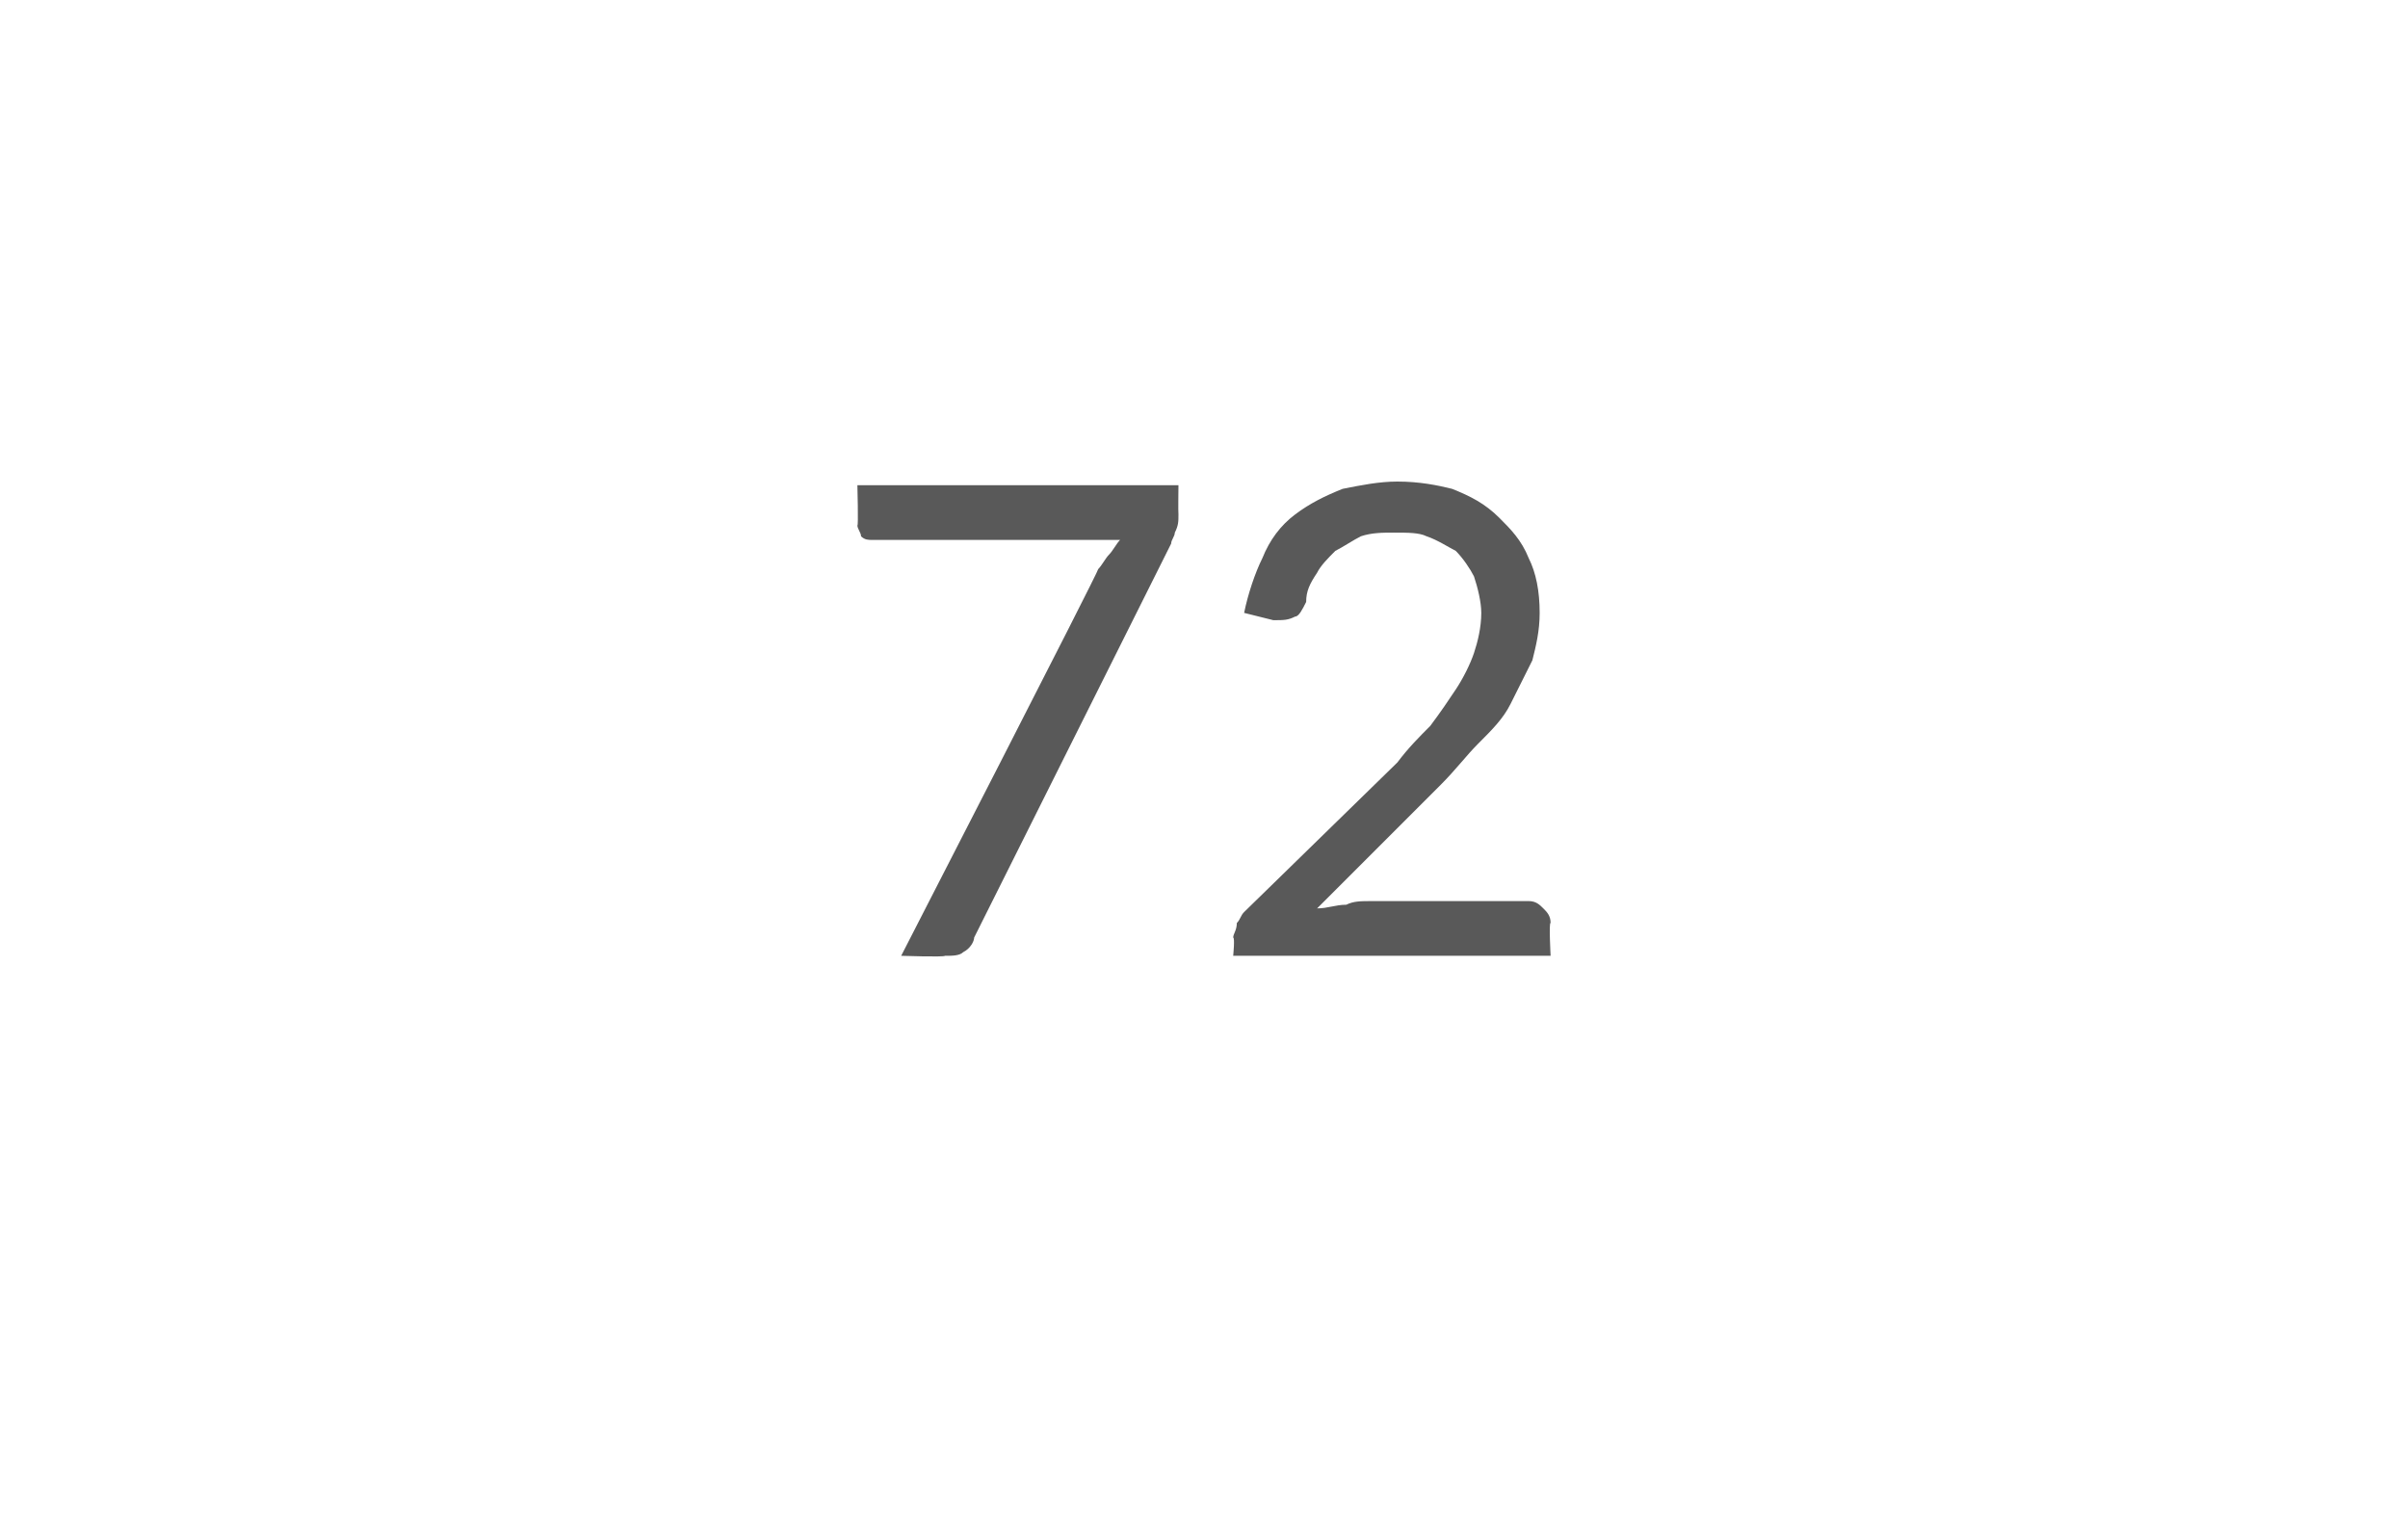 <?xml version="1.0" standalone="no"?><!DOCTYPE svg PUBLIC "-//W3C//DTD SVG 1.1//EN" "http://www.w3.org/Graphics/SVG/1.1/DTD/svg11.dtd"><svg xmlns="http://www.w3.org/2000/svg" version="1.1" width="66px" height="41.5px" viewBox="0 -1 66 41.5" style="top:-1px">  <desc>72</desc>  <defs/>  <g id="Polygon59964">    <path d="M 32.3 12.3 C 32.3 12.3 32.29 13.07 32.3 13.1 C 32.3 13.3 32.3 13.4 32.2 13.6 C 32.2 13.7 32.1 13.8 32.1 13.9 C 32.1 13.9 26.7 24.7 26.7 24.7 C 26.7 24.8 26.6 25 26.4 25.1 C 26.3 25.2 26.1 25.2 25.9 25.2 C 25.87 25.24 24.7 25.2 24.7 25.2 C 24.7 25.2 30.14 14.61 30.1 14.6 C 30.2 14.5 30.3 14.3 30.4 14.2 C 30.5 14.1 30.6 13.9 30.7 13.8 C 30.7 13.8 23.9 13.8 23.9 13.8 C 23.8 13.8 23.7 13.8 23.6 13.7 C 23.6 13.6 23.5 13.5 23.5 13.4 C 23.53 13.44 23.5 12.3 23.5 12.3 L 32.3 12.3 Z M 41.9 23.7 C 42.1 23.7 42.2 23.8 42.3 23.9 C 42.4 24 42.5 24.1 42.5 24.3 C 42.45 24.27 42.5 25.2 42.5 25.2 L 33.8 25.2 C 33.8 25.2 33.85 24.7 33.8 24.7 C 33.8 24.6 33.9 24.5 33.9 24.3 C 34 24.2 34 24.1 34.1 24 C 34.1 24 38.3 19.9 38.3 19.9 C 38.6 19.5 38.9 19.2 39.2 18.9 C 39.5 18.5 39.7 18.2 39.9 17.9 C 40.1 17.6 40.3 17.2 40.4 16.9 C 40.5 16.6 40.6 16.2 40.6 15.8 C 40.6 15.5 40.5 15.1 40.4 14.8 C 40.3 14.6 40.1 14.3 39.9 14.1 C 39.7 14 39.4 13.8 39.1 13.7 C 38.9 13.6 38.6 13.6 38.2 13.6 C 37.9 13.6 37.6 13.6 37.3 13.7 C 37.1 13.8 36.8 14 36.6 14.1 C 36.4 14.3 36.2 14.5 36.1 14.7 C 35.9 15 35.8 15.2 35.8 15.5 C 35.7 15.7 35.6 15.9 35.5 15.9 C 35.3 16 35.2 16 34.9 16 C 34.9 16 34.1 15.8 34.1 15.8 C 34.2 15.3 34.4 14.7 34.6 14.3 C 34.8 13.8 35.1 13.4 35.5 13.1 C 35.9 12.8 36.3 12.6 36.8 12.4 C 37.3 12.3 37.8 12.2 38.3 12.2 C 38.9 12.2 39.4 12.3 39.8 12.4 C 40.3 12.6 40.7 12.8 41.1 13.2 C 41.4 13.5 41.7 13.8 41.9 14.3 C 42.1 14.7 42.2 15.2 42.2 15.8 C 42.2 16.3 42.1 16.7 42 17.1 C 41.8 17.5 41.6 17.9 41.4 18.3 C 41.2 18.7 40.9 19 40.5 19.4 C 40.2 19.7 39.9 20.1 39.5 20.5 C 39.5 20.5 36.1 23.9 36.1 23.9 C 36.4 23.9 36.6 23.8 36.9 23.8 C 37.1 23.7 37.3 23.7 37.6 23.7 C 37.6 23.7 41.9 23.7 41.9 23.7 Z " stroke="none" fill="#595959"/>  </g></svg>
